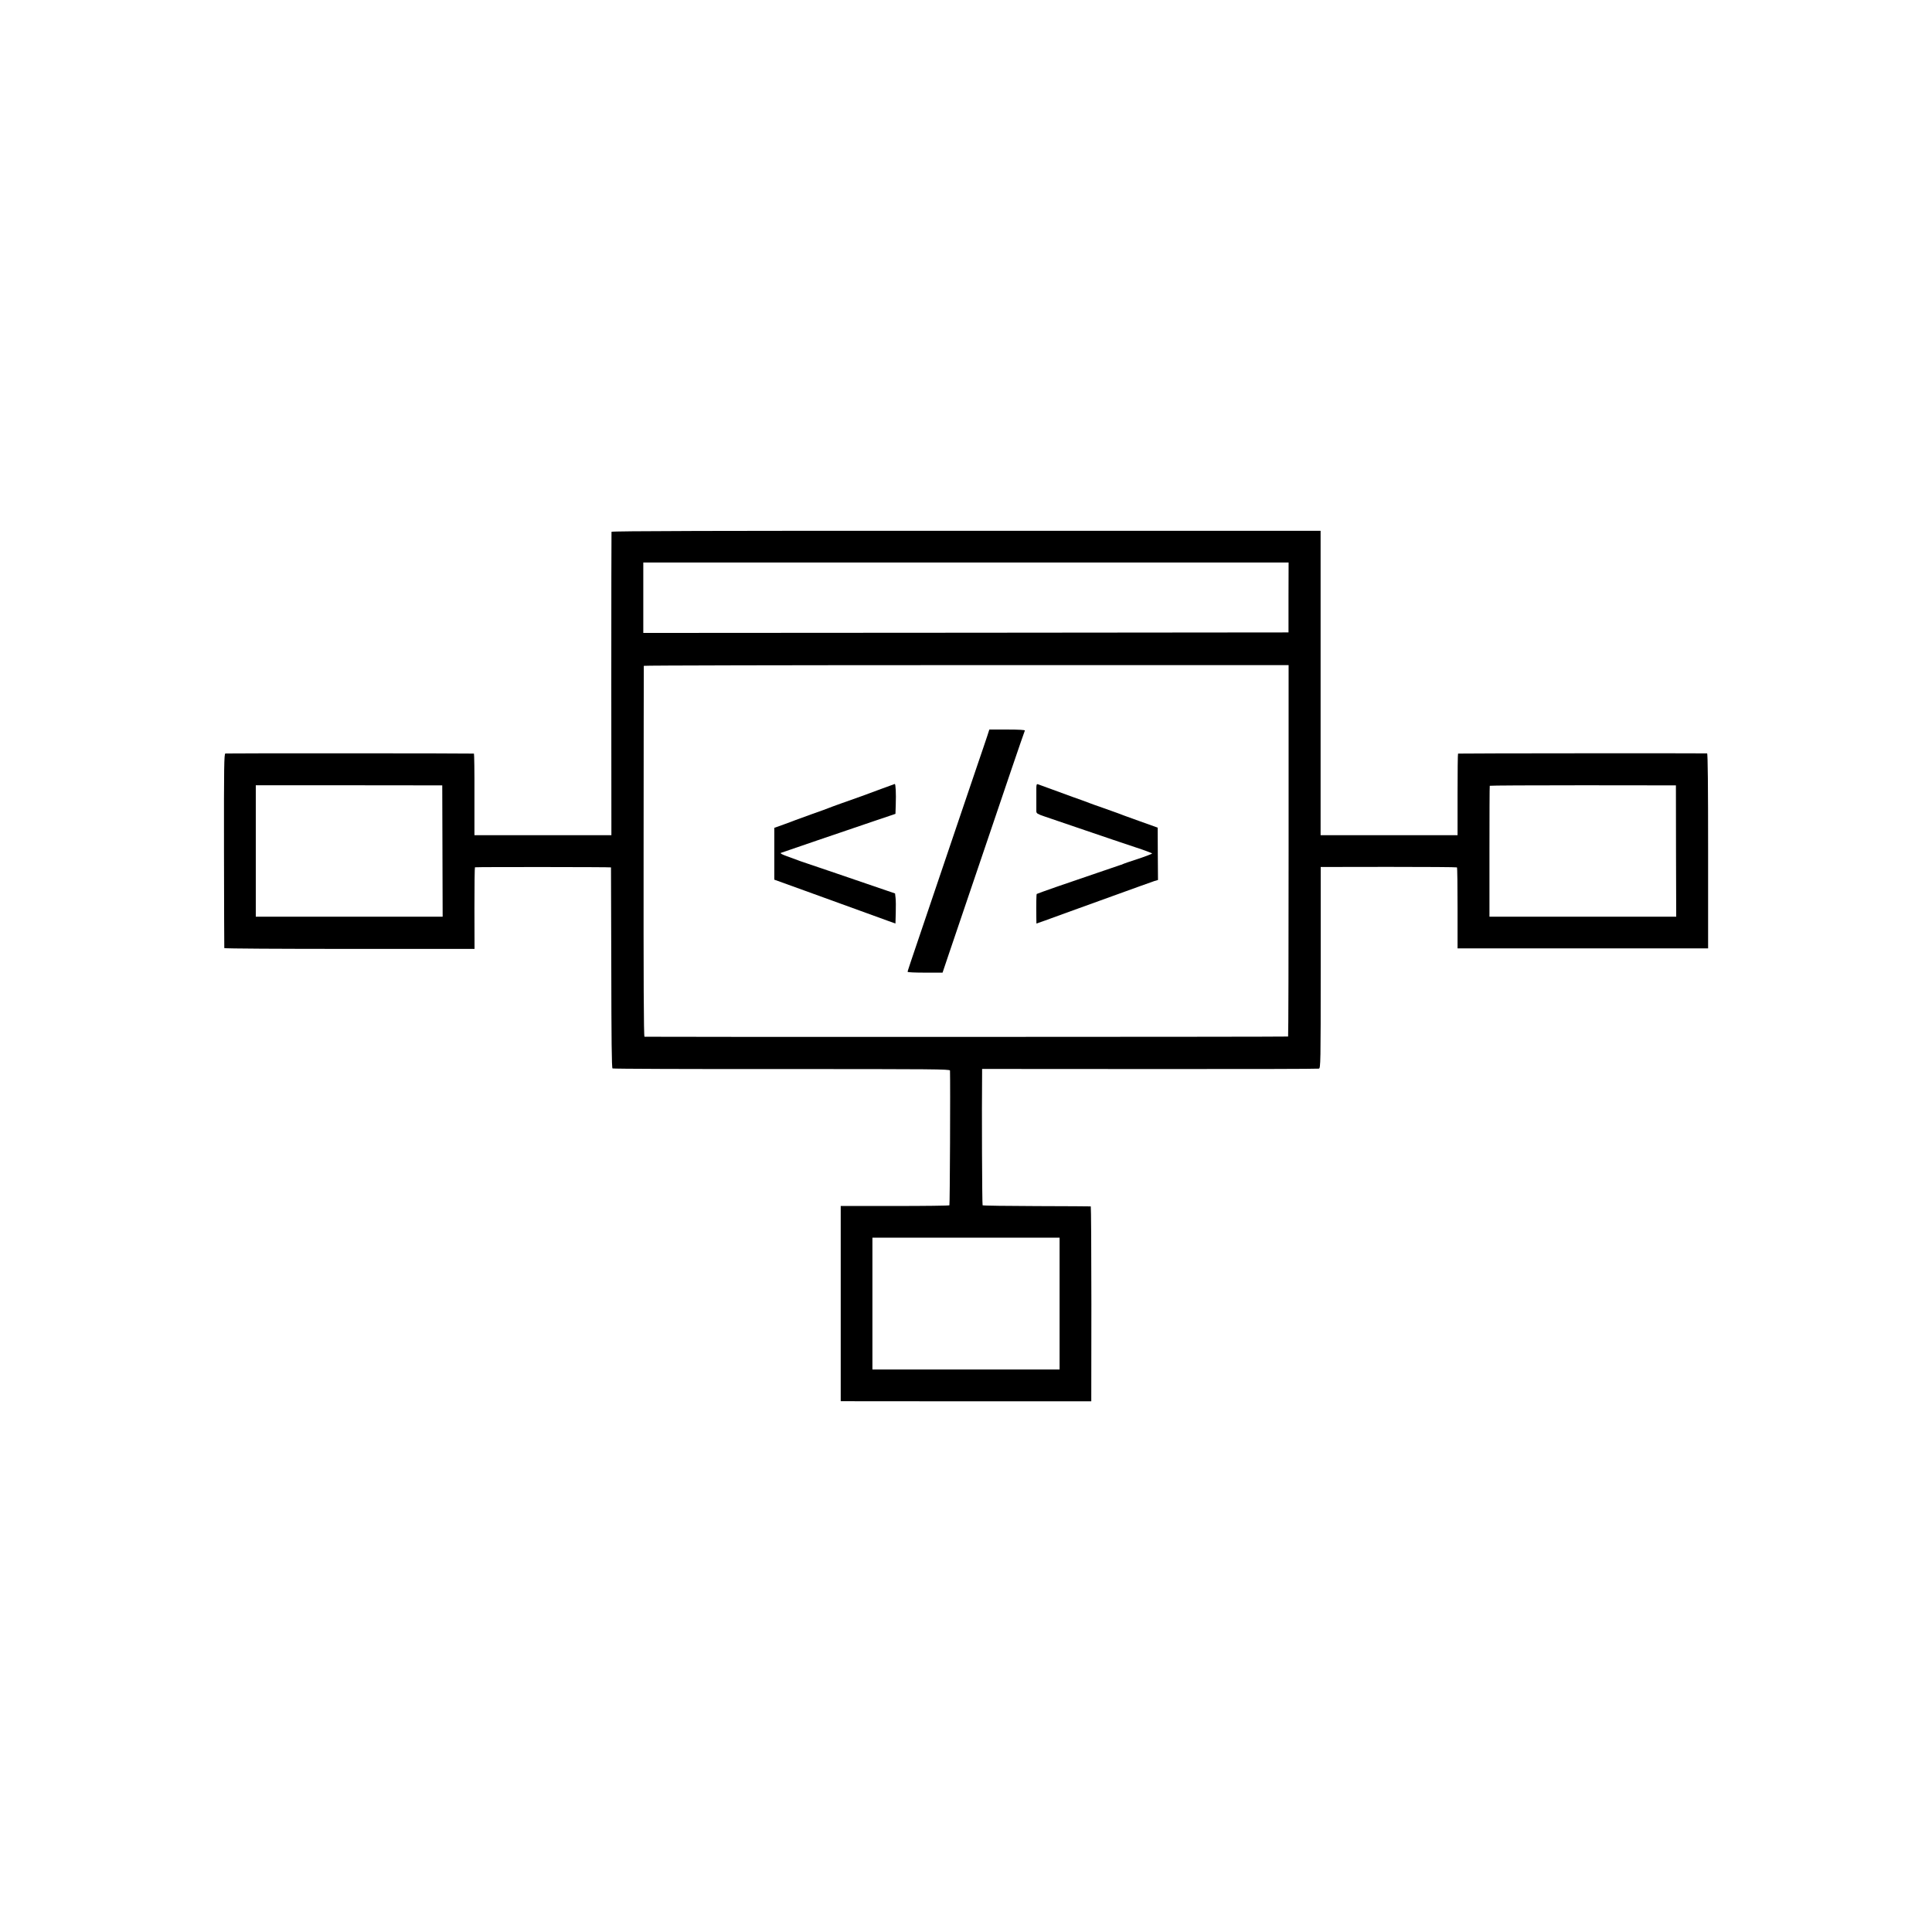 <?xml version="1.0" standalone="no"?>
<!DOCTYPE svg PUBLIC "-//W3C//DTD SVG 20010904//EN"
 "http://www.w3.org/TR/2001/REC-SVG-20010904/DTD/svg10.dtd">
<svg version="1.0" xmlns="http://www.w3.org/2000/svg"
 width="1920pt" height="1920pt" viewBox="0 0 1920 1920"
 preserveAspectRatio="xMidYMid meet">
<g transform="translate(0,1920) scale(0.1,-0.1)"
fill="#000000" stroke="none">
<path d="M6077 13915 c-1 -5 -2 -686 -2 -1512 l1 -1503 -680 0 -681 0 0 405
c1 223 -2 405 -5 406 -15 3 -2457 4 -2470 1 -13 -3 -15 -117 -14 -965 1 -529
2 -965 3 -969 0 -5 560 -8 1244 -8 l1243 0 -1 405 c0 223 2 405 5 406 19 4
1350 3 1352 -1 0 -3 2 -452 3 -998 1 -708 4 -995 12 -1000 6 -4 763 -7 1682
-6 1515 0 1671 -1 1672 -15 4 -135 -1 -1334 -6 -1339 -3 -4 -248 -7 -543 -7
l-537 0 0 -970 0 -970 1245 -1 1245 0 1 968 c0 532 -3 969 -6 969 -3 1 -244 2
-537 3 -292 1 -534 4 -538 8 -5 5 -9 944 -5 1309 l0 46 1664 -1 c916 -1 1673
1 1683 4 17 5 18 49 18 1005 l0 999 673 1 c371 0 677 -2 681 -5 4 -3 6 -185 6
-405 l0 -400 1245 0 1245 0 0 967 c0 641 -3 969 -10 971 -9 2 -2462 1 -2475
-2 -3 -1 -5 -183 -5 -406 l0 -405 -680 0 -681 0 0 1513 0 1512 -3522 0 c-2434
1 -3522 -2 -3525 -10z m6728 -652 l0 -348 -3206 -3 -3206 -2 0 350 0 350 3207
0 3206 0 -1 -347z m1 -2518 c0 -1015 -2 -1846 -5 -1846 -13 -4 -6387 -5 -6396
-2 -8 2 -10 577 -9 1841 0 1010 2 1840 2 1845 1 4 1443 7 3205 7 l3203 0 0
-1845z m-8409 -2 l2 -653 -929 0 -928 0 0 653 0 653 926 0 927 -1 2 -652z
m12259 0 l2 -653 -928 0 -928 0 0 647 c0 356 1 650 3 654 2 3 419 5 927 5
l923 -1 1 -652z m-6126 -4498 l0 -655 -930 0 -930 0 0 655 0 655 930 0 930 0
0 -655z"/>
<path d="M9812 11888 c-12 -35 -54 -162 -96 -283 -41 -121 -126 -373 -190
-560 -63 -187 -187 -554 -276 -815 -224 -661 -230 -678 -230 -688 0 -5 78 -8
173 -8 l174 0 61 181 c33 99 131 387 217 640 86 253 171 505 190 560 117 348
345 1017 350 1025 4 6 -60 10 -173 10 l-180 0 -20 -62z"/>
<path d="M8755 11359 c-142 -53 -234 -87 -395 -143 -58 -21 -114 -41 -125 -46
-11 -5 -85 -32 -165 -60 -80 -29 -154 -56 -165 -60 -11 -5 -63 -24 -115 -43
l-95 -34 0 -258 0 -257 310 -112 c171 -62 411 -149 535 -194 124 -45 255 -92
292 -106 l67 -24 3 107 c2 58 1 125 -2 149 l-5 43 -205 70 c-113 38 -284 97
-380 130 -96 33 -222 76 -280 95 -58 19 -114 39 -125 44 -11 4 -51 19 -90 33
-42 15 -64 27 -55 31 18 7 613 210 917 313 l222 75 3 92 c4 113 -1 206 -10
205 -4 -1 -65 -23 -137 -50z"/>
<path d="M10299 11371 c0 -23 0 -79 0 -126 0 -47 0 -96 0 -108 1 -21 12 -27
79 -50 42 -14 223 -76 402 -137 179 -61 402 -137 497 -168 95 -31 172 -60 173
-64 0 -3 -64 -28 -142 -54 -79 -25 -147 -49 -153 -53 -5 -3 -14 -6 -20 -7 -5
-1 -104 -35 -220 -75 -115 -40 -300 -103 -409 -140 -109 -38 -201 -71 -203
-73 -4 -4 -6 -97 -4 -243 l1 -51 83 29 c45 17 143 52 217 79 217 78 606 219
725 262 61 22 126 45 146 52 l37 11 -2 260 -1 260 -190 68 c-104 37 -199 72
-210 77 -11 4 -74 27 -140 50 -66 23 -129 45 -140 50 -11 5 -85 32 -165 60
-128 46 -292 106 -342 125 -15 6 -18 1 -19 -34z"/>
</g>
</svg>
